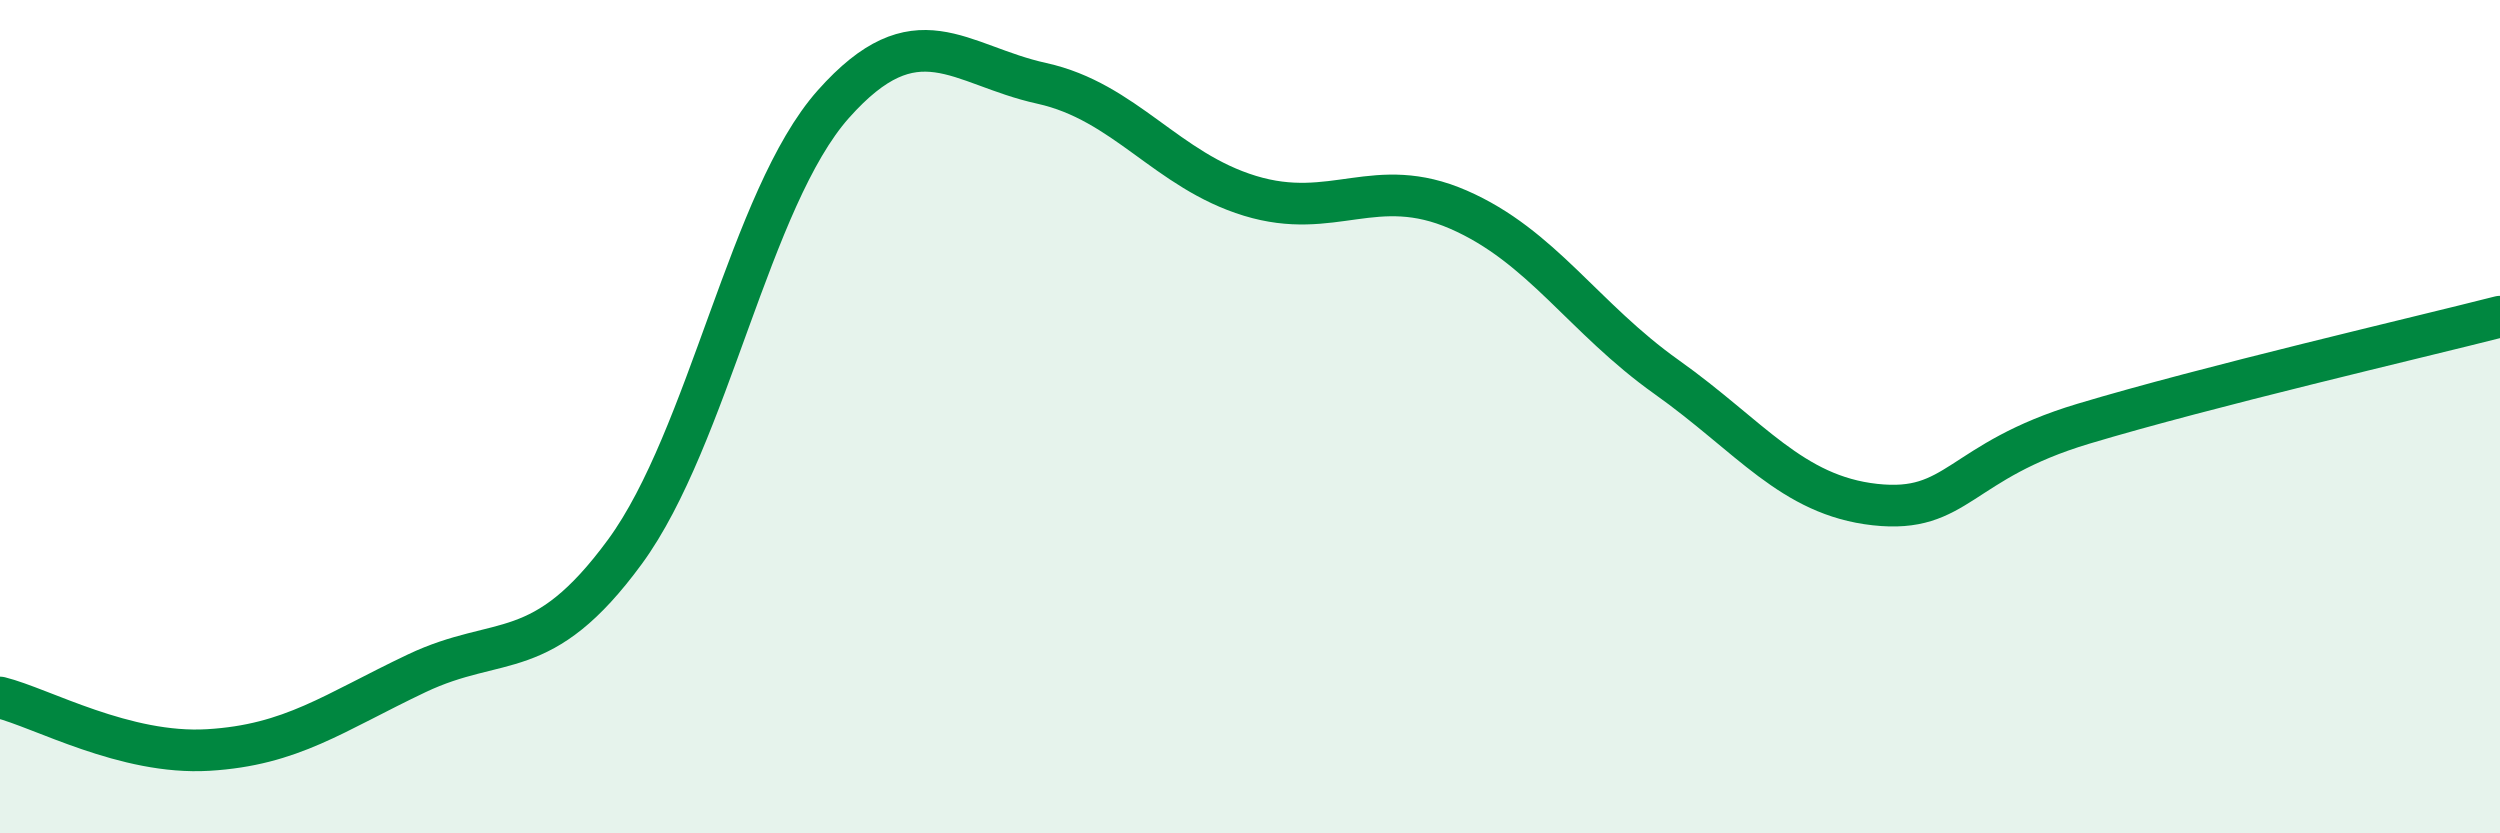 
    <svg width="60" height="20" viewBox="0 0 60 20" xmlns="http://www.w3.org/2000/svg">
      <path
        d="M 0,16.74 C 1,16.99 3,18.12 5,18 C 7,17.88 8,17.11 10,16.16 C 12,15.21 13,15.97 15,13.24 C 17,10.51 18,4.75 20,2.5 C 22,0.25 23,1.56 25,2 C 27,2.44 28,4.09 30,4.7 C 32,5.31 33,4.16 35,5.03 C 37,5.9 38,7.63 40,9.05 C 42,10.47 43,11.89 45,12.11 C 47,12.33 47,11.07 50,10.17 C 53,9.27 58,8.11 60,7.6L60 20L0 20Z"
        fill="#008740"
        opacity="0.1"
        stroke-linecap="round"
        stroke-linejoin="round"
      />
      <path
        d="M 0,16.74 C 1,16.99 3,18.12 5,18 C 7,17.88 8,17.11 10,16.16 C 12,15.21 13,15.97 15,13.24 C 17,10.51 18,4.75 20,2.5 C 22,0.25 23,1.56 25,2 C 27,2.44 28,4.09 30,4.7 C 32,5.31 33,4.16 35,5.03 C 37,5.9 38,7.63 40,9.05 C 42,10.47 43,11.89 45,12.11 C 47,12.33 47,11.07 50,10.17 C 53,9.27 58,8.11 60,7.6"
        stroke="#008740"
        stroke-width="1"
        fill="none"
        stroke-linecap="round"
        stroke-linejoin="round"
      />
    </svg>
  
